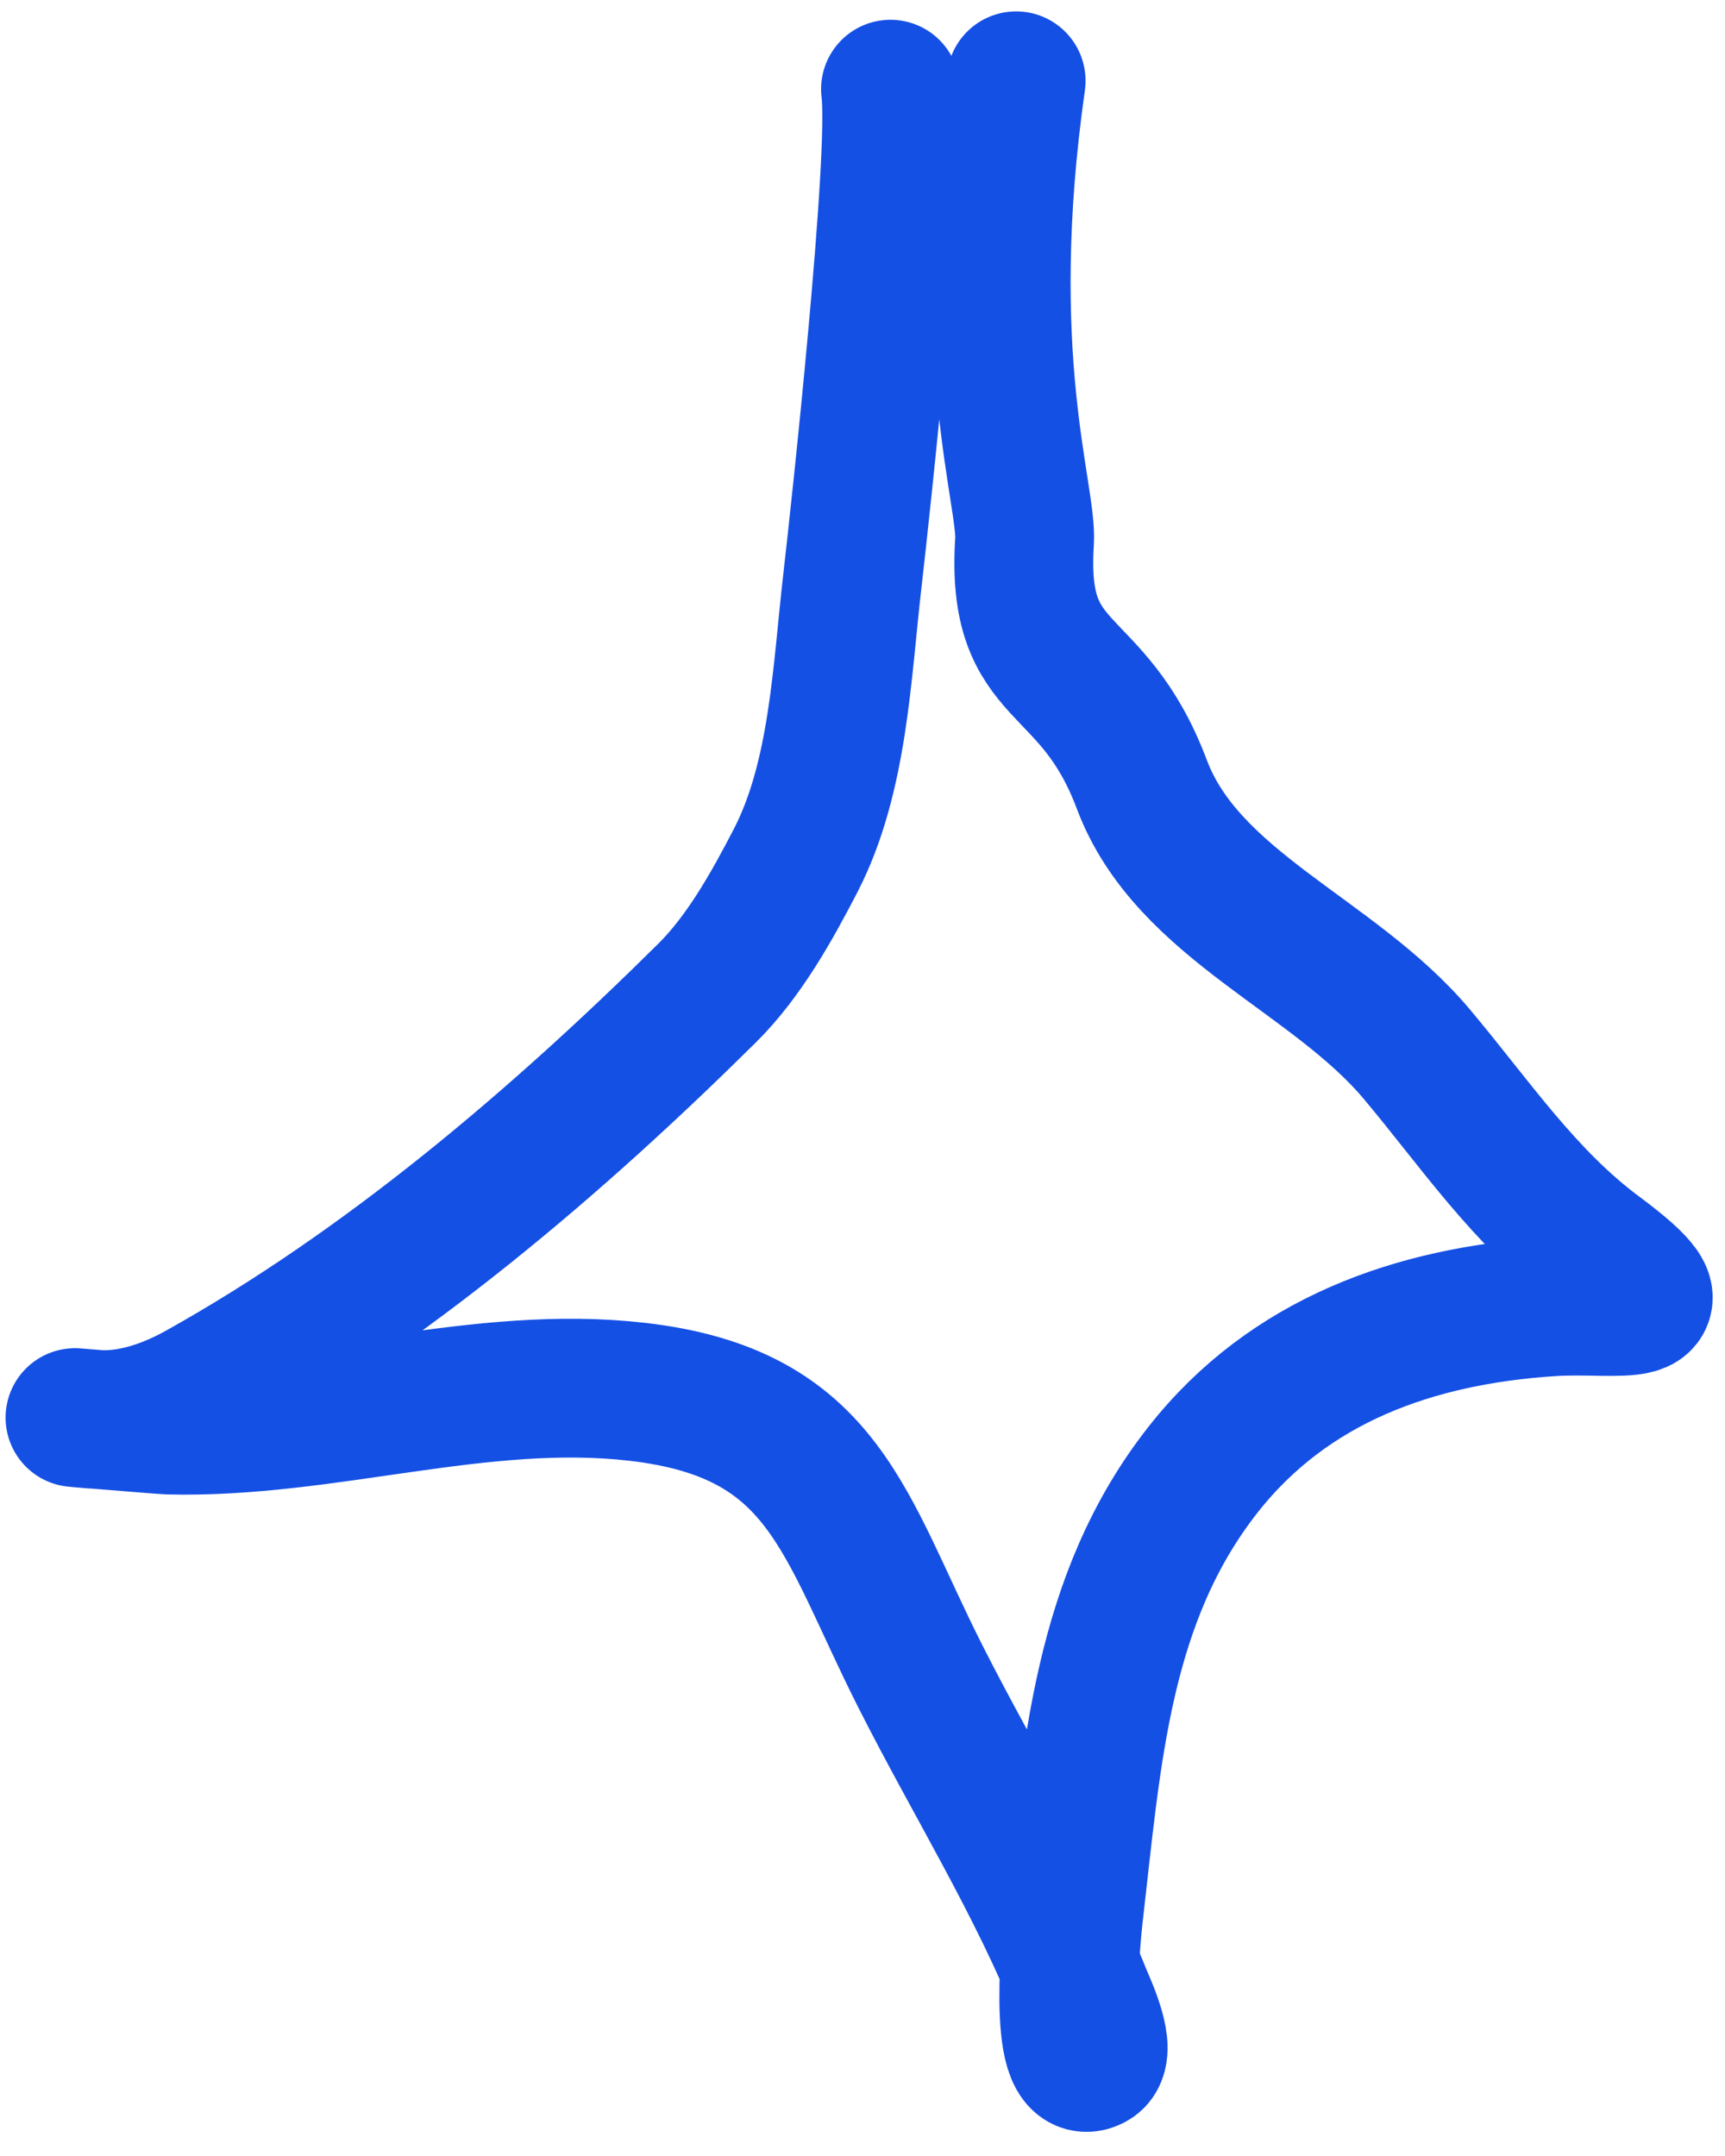 <?xml version="1.0" encoding="UTF-8"?> <svg xmlns="http://www.w3.org/2000/svg" width="44" height="55" viewBox="0 0 44 55" fill="none"><path d="M22.714 2.275C22.935 3.971 21.932 13.173 21.741 14.825C21.474 17.13 21.389 19.834 20.295 21.952C19.694 23.115 18.976 24.402 18.04 25.329C14.193 29.141 9.846 32.842 5.092 35.494C4.284 35.945 3.316 36.284 2.378 36.204C0.689 36.059 4.122 36.348 4.299 36.353C8.306 36.454 12.249 35.042 16.26 35.506C21.055 36.06 21.519 38.901 23.481 42.775C24.868 45.515 26.445 48.023 27.603 50.911C27.693 51.135 28.275 52.349 27.869 52.569C26.93 53.076 27.351 49.138 27.384 48.857C27.854 44.789 28.094 40.785 30.691 37.485C32.887 34.695 36.085 33.563 39.561 33.338C41.316 33.224 43.187 33.756 40.747 31.939C38.878 30.549 37.616 28.65 36.139 26.892C34.005 24.352 30.289 23.105 29.126 20.013C27.853 16.629 25.904 17.392 26.133 13.815C26.209 12.636 24.919 9.092 25.919 2.061" stroke="#1550E5" stroke-width="3.541" stroke-linecap="round"></path></svg> 